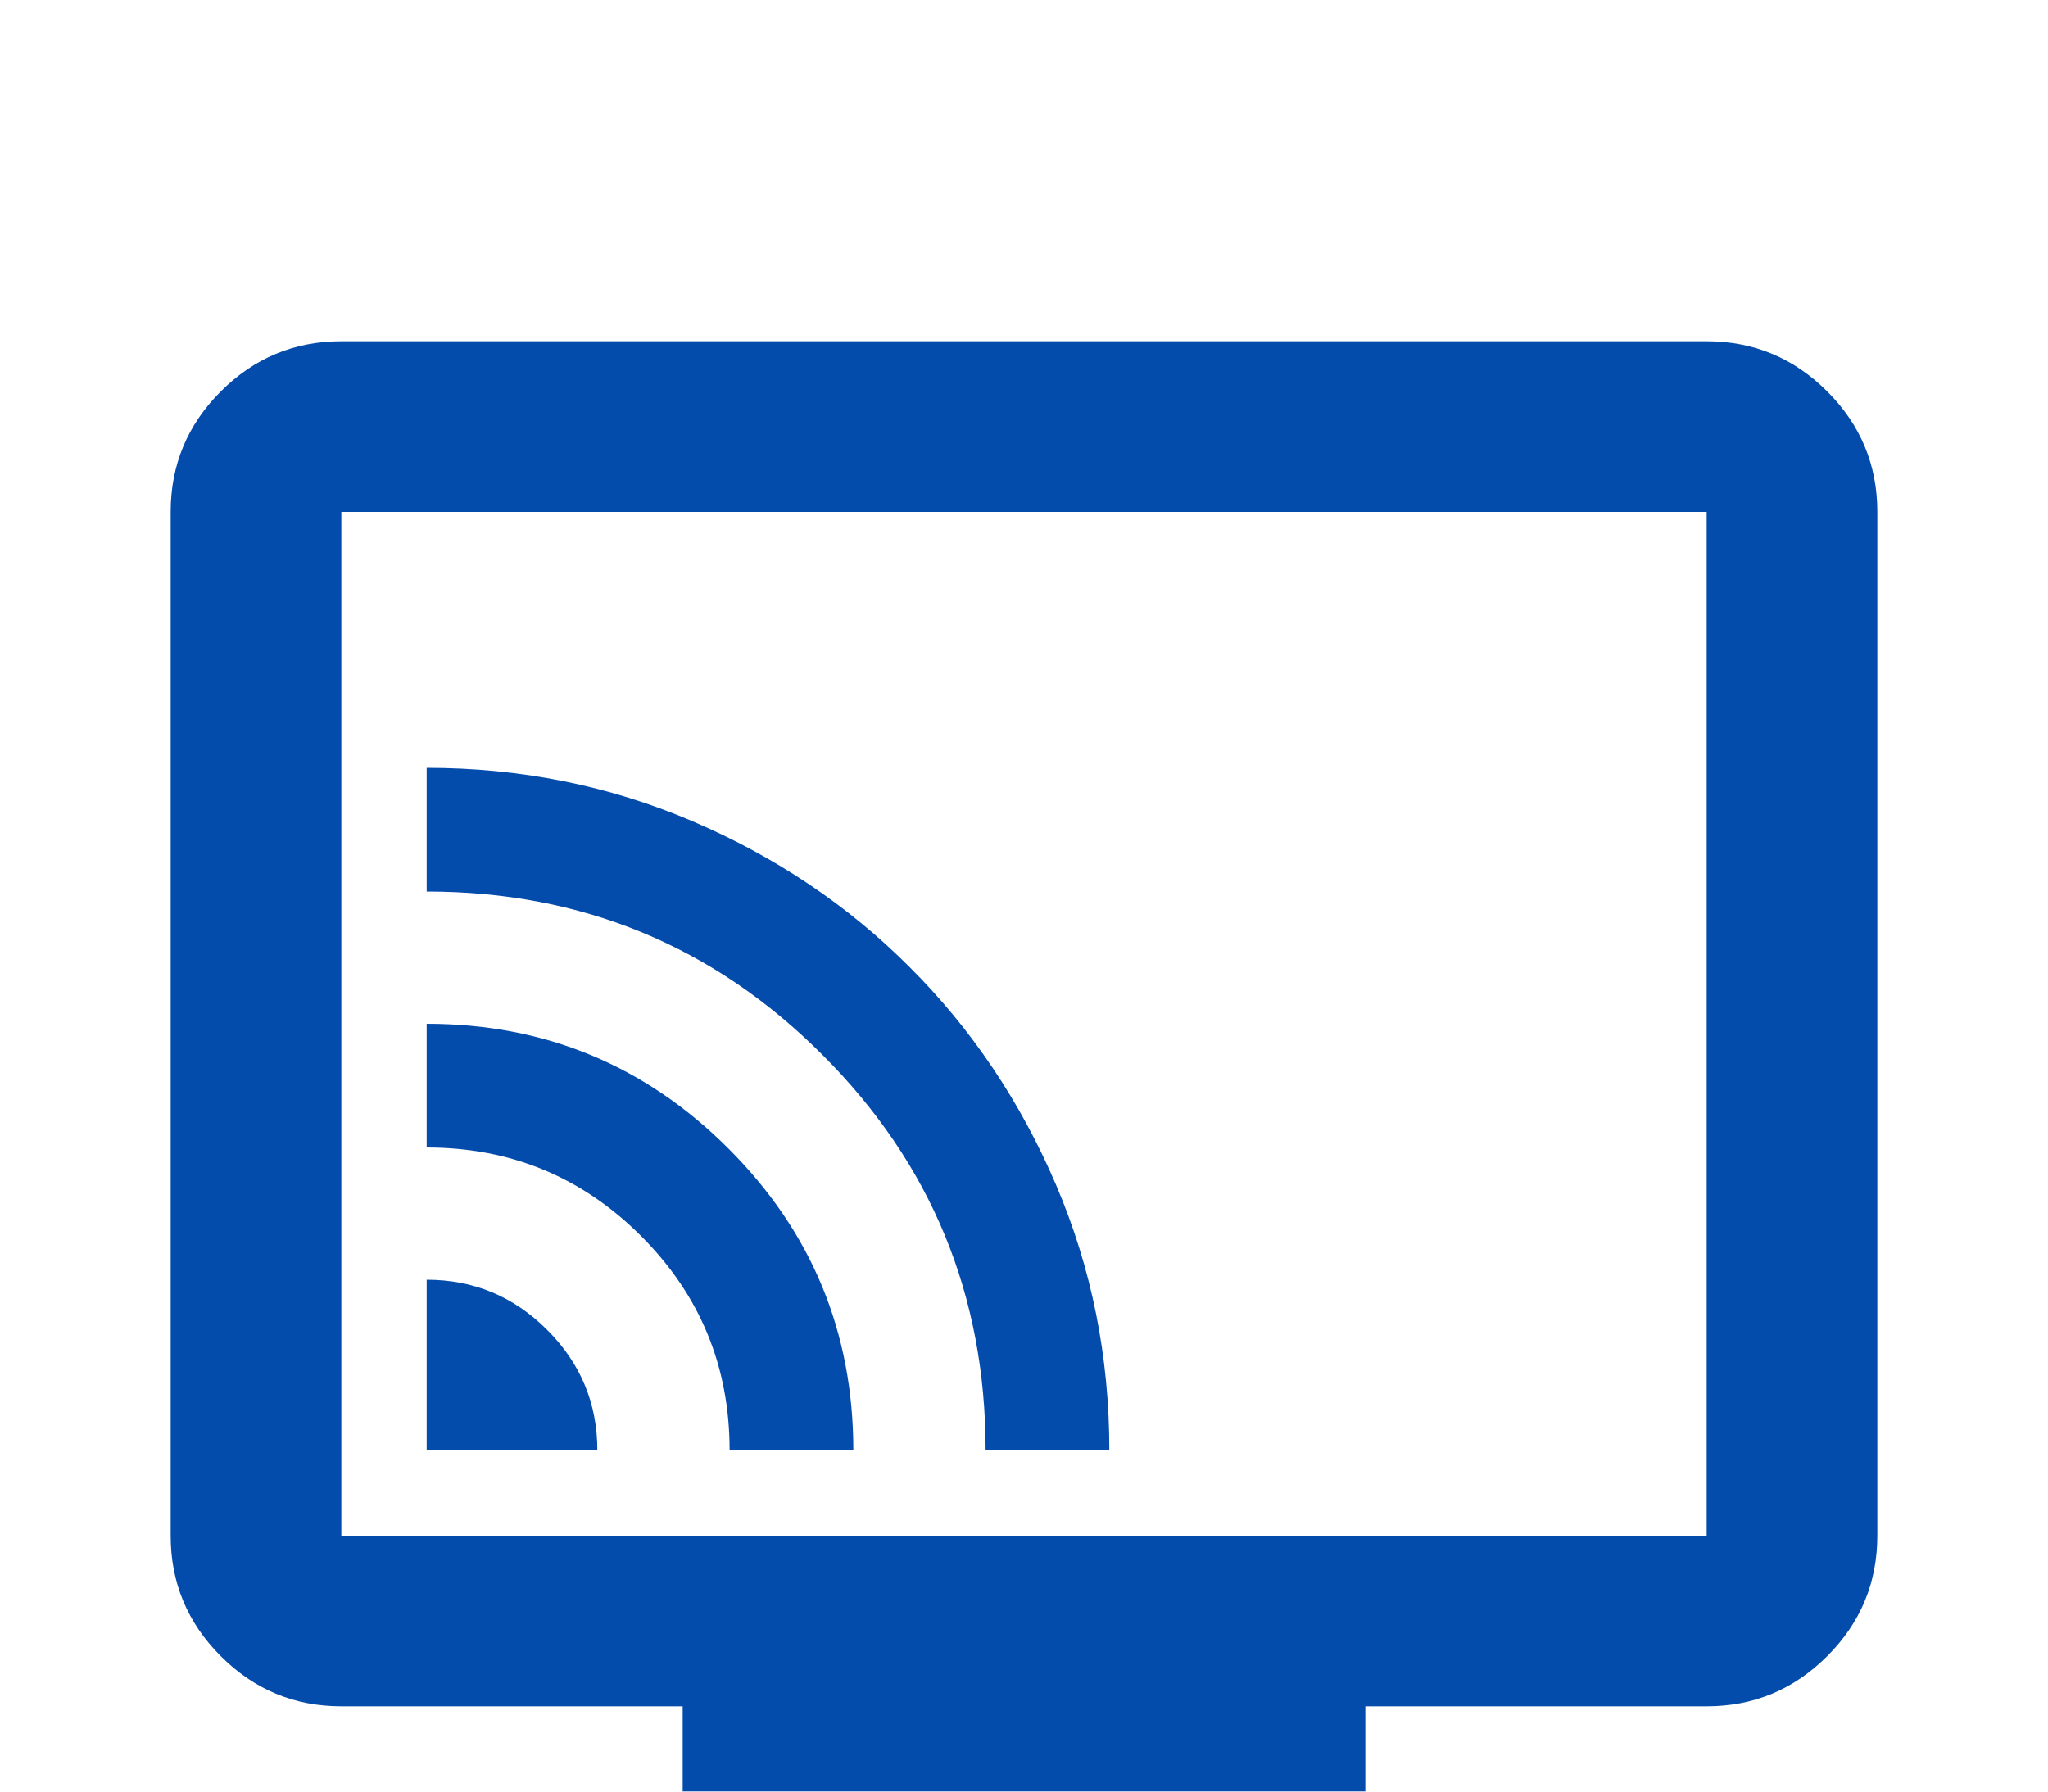 <svg width="24" height="21" viewBox="0 0 24 21" fill="none" xmlns="http://www.w3.org/2000/svg">
<g filter="url(#filter0_d_53_92)">
<path d="M5 13H7C7 12.45 6.804 11.979 6.412 11.588C6.021 11.196 5.55 11 5 11V13ZM8.55 13H10C10 11.617 9.512 10.438 8.537 9.463C7.562 8.488 6.383 8 5 8V9.45C5.983 9.45 6.821 9.796 7.513 10.488C8.204 11.179 8.55 12.017 8.55 13ZM11.55 13H13C13 11.9 12.792 10.863 12.375 9.887C11.958 8.912 11.387 8.062 10.662 7.338C9.938 6.612 9.088 6.042 8.113 5.625C7.138 5.208 6.1 5 5 5V6.45C6.817 6.45 8.363 7.088 9.637 8.363C10.912 9.637 11.55 11.183 11.55 13ZM8 18V16H4C3.45 16 2.979 15.804 2.587 15.412C2.196 15.021 2 14.55 2 14V2C2 1.45 2.196 0.979 2.587 0.588C2.979 0.196 3.45 0 4 0H20C20.55 0 21.021 0.196 21.413 0.588C21.804 0.979 22 1.45 22 2V14C22 14.55 21.804 15.021 21.413 15.412C21.021 15.804 20.55 16 20 16H16V18H8ZM4 14H20V2H4V14Z" fill="#044CAB"/>
</g>
<defs>
<filter id="filter0_d_53_92" x="-2" y="0" width="28" height="26" filterUnits="userSpaceOnUse" color-interpolation-filters="sRGB">
<feFlood flood-opacity="0" result="BackgroundImageFix"/>
<feColorMatrix in="SourceAlpha" type="matrix" values="0 0 0 0 0 0 0 0 0 0 0 0 0 0 0 0 0 0 127 0" result="hardAlpha"/>
<feOffset dy="4"/>
<feGaussianBlur stdDeviation="2"/>
<feComposite in2="hardAlpha" operator="out"/>
<feColorMatrix type="matrix" values="0 0 0 0 0 0 0 0 0 0 0 0 0 0 0 0 0 0 0.25 0"/>
<feBlend mode="normal" in2="BackgroundImageFix" result="effect1_dropShadow_53_92"/>
<feBlend mode="normal" in="SourceGraphic" in2="effect1_dropShadow_53_92" result="shape"/>
</filter>
</defs>
</svg>
